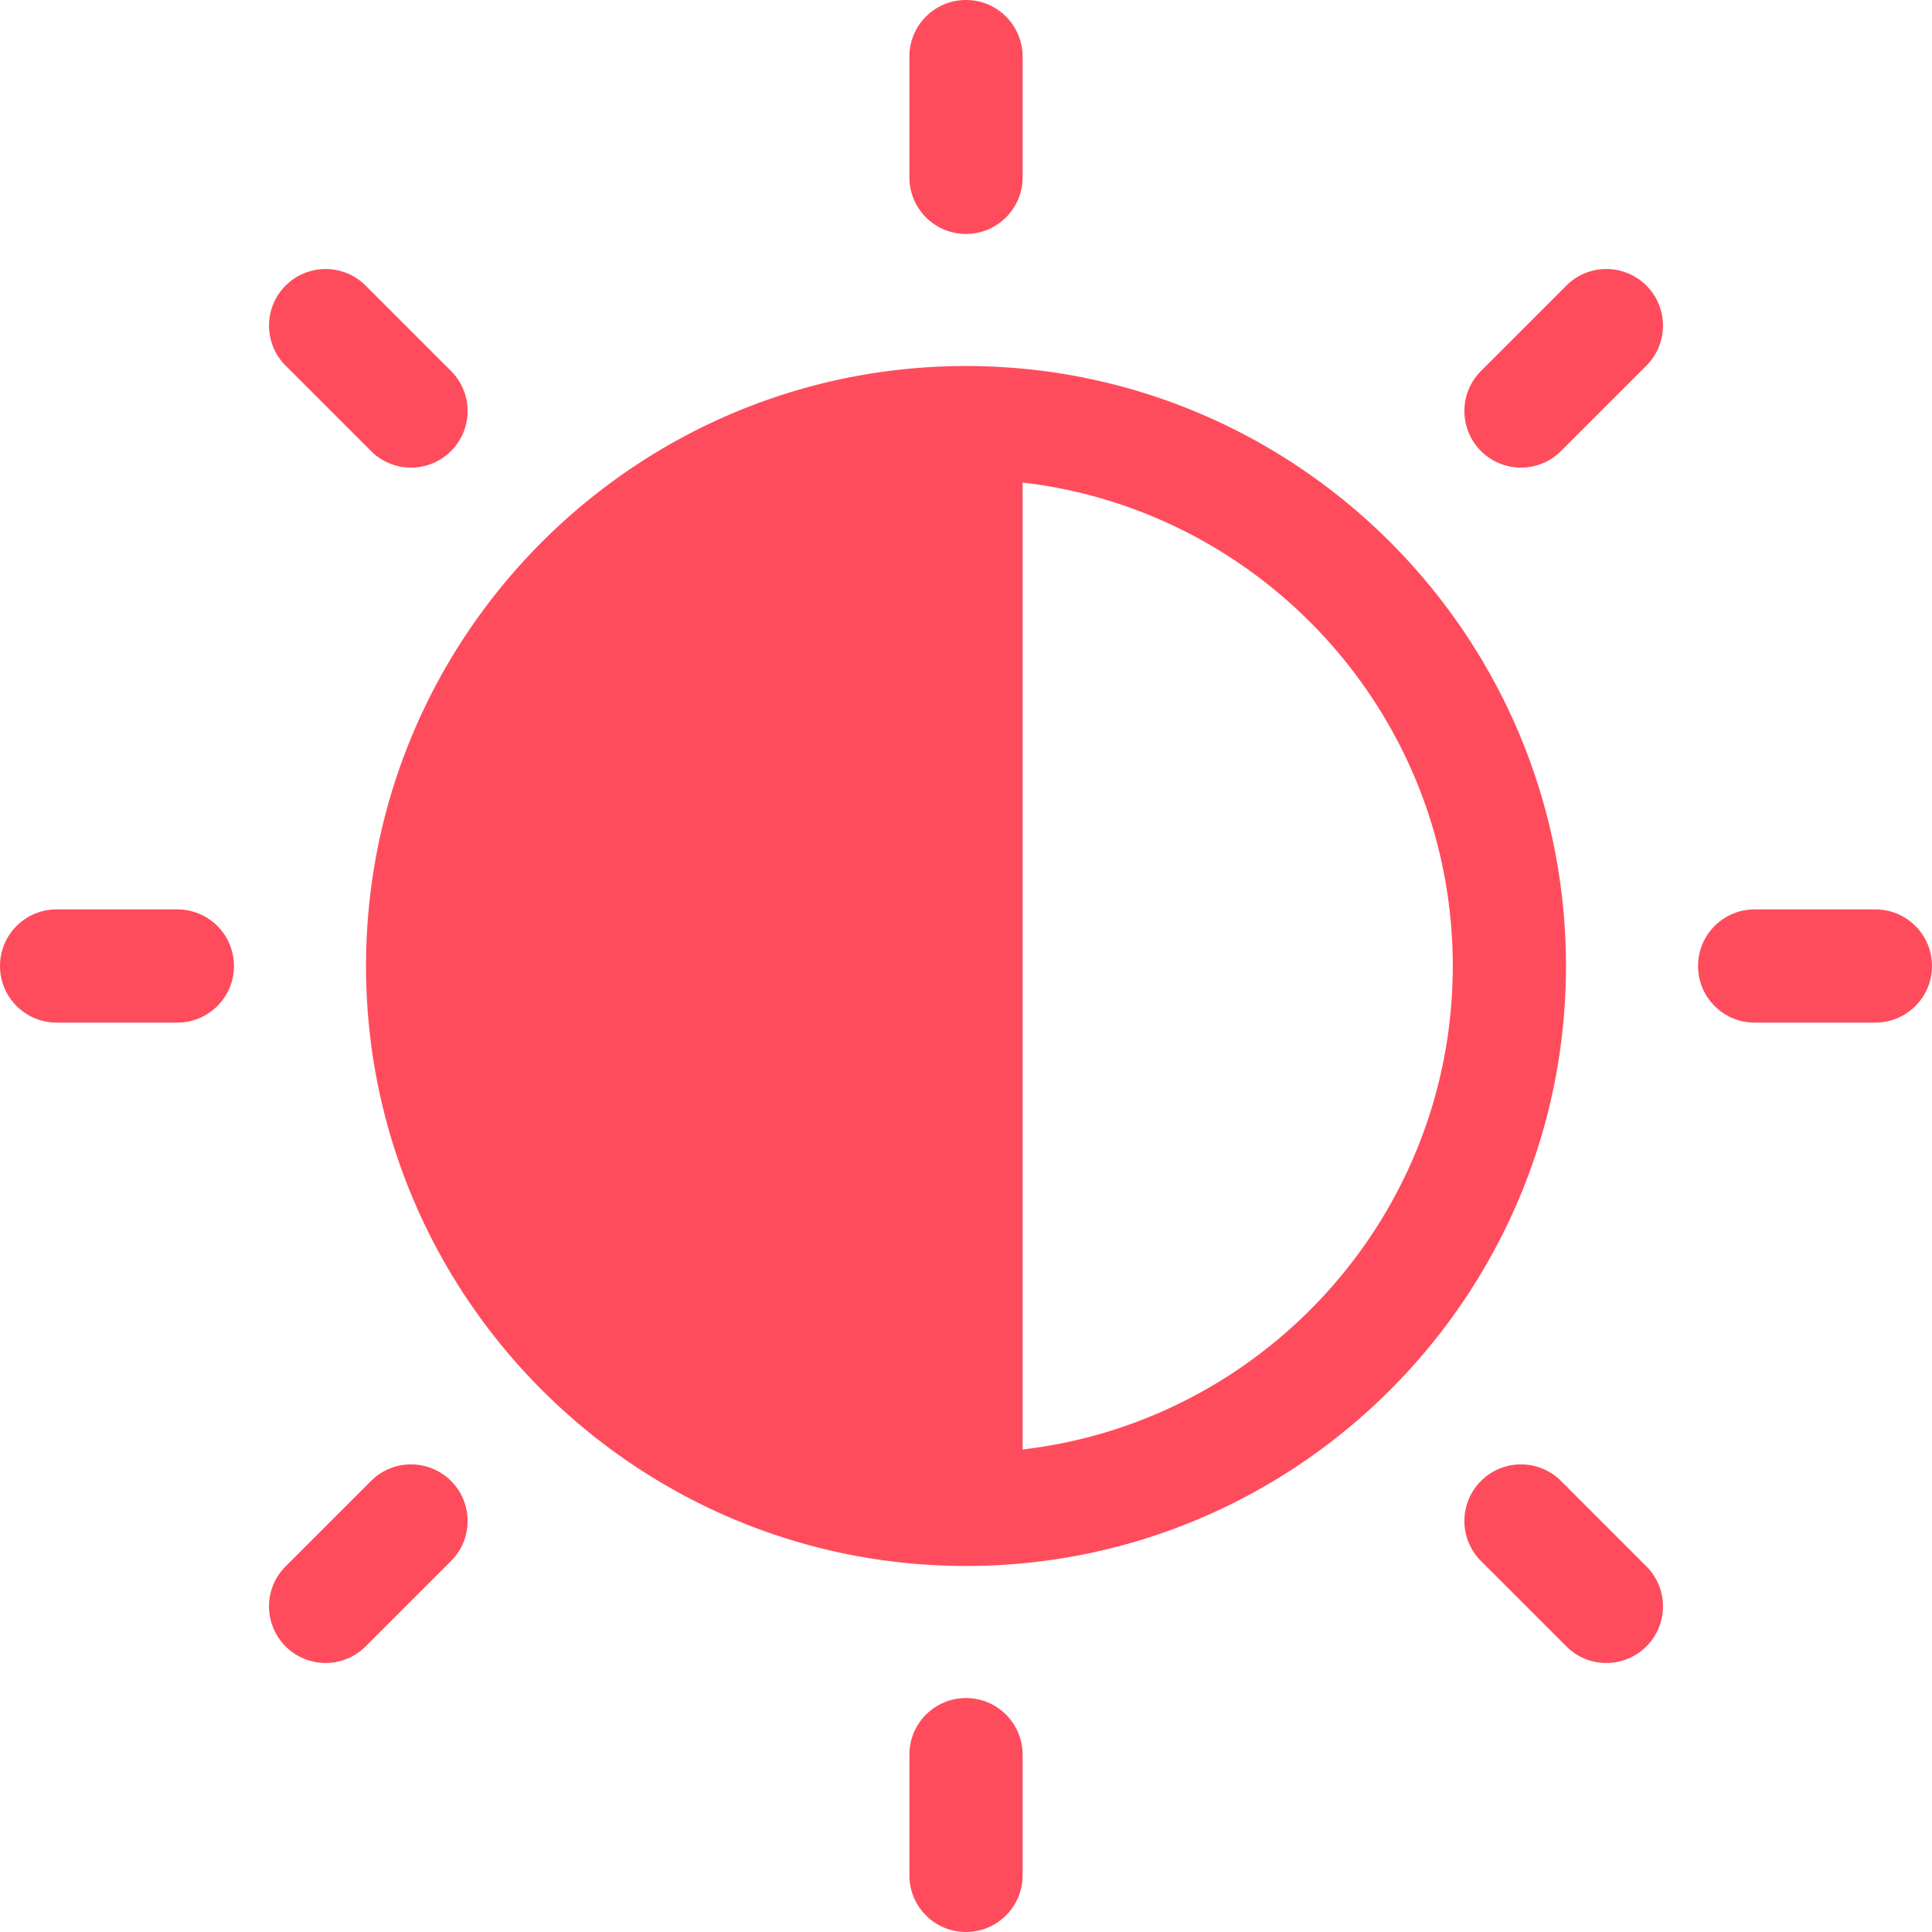 <svg xmlns="http://www.w3.org/2000/svg" version="1.1" xmlns:xlink="http://www.w3.org/1999/xlink" xmlns:svgjs="http://svgjs.com/svgjs" width="512" height="512" x="0" y="0" viewBox="0 0 512 512" style="enable-background:new 0 0 512 512" xml:space="preserve" class=""><g><path d="M256 0c-8.284 0-15 6.716-15 15v32c0 8.284 6.716 15 15 15s15-6.716 15-15V15c0-8.284-6.716-15-15-15zM256 450c-8.284 0-15 6.716-15 15v32c0 8.284 6.716 15 15 15s15-6.716 15-15v-32c0-8.284-6.716-15-15-15zM119.529 98.315 96.901 75.687c-5.858-5.857-15.356-5.857-21.213 0-5.858 5.858-5.858 15.356 0 21.213l22.628 22.628c2.928 2.929 6.767 4.394 10.606 4.394s7.678-1.465 10.607-4.394c5.858-5.858 5.858-15.356 0-21.213zM436.313 415.099l-22.628-22.628c-5.858-5.857-15.356-5.857-21.213 0-5.858 5.858-5.858 15.356 0 21.213l22.628 22.628a14.95 14.95 0 0 0 10.606 4.394c3.839 0 7.678-1.465 10.607-4.394 5.858-5.858 5.858-15.356 0-21.213zM47 241H15c-8.284 0-15 6.716-15 15s6.716 15 15 15h32c8.284 0 15-6.716 15-15s-6.716-15-15-15zM497 241h-32c-8.284 0-15 6.716-15 15s6.716 15 15 15h32c8.284 0 15-6.716 15-15s-6.716-15-15-15zM119.529 392.471c-5.858-5.857-15.356-5.857-21.213 0l-22.628 22.628c-5.858 5.858-5.858 15.356 0 21.213 2.928 2.929 6.767 4.394 10.606 4.394s7.678-1.465 10.606-4.393l22.629-22.629c5.858-5.858 5.858-15.356 0-21.213zM436.313 75.688c-5.858-5.857-15.356-5.857-21.213 0l-22.628 22.627c-5.858 5.858-5.858 15.356 0 21.213 2.928 2.929 6.767 4.394 10.606 4.394s7.678-1.465 10.607-4.393l22.628-22.628c5.858-5.858 5.858-15.356 0-21.213zM256 97c-87.673 0-159 71.327-159 159s71.327 159 159 159 159-71.327 159-159S343.673 97 256 97zm15 287.123V127.877c64.089 7.456 114 62.066 114 128.123s-49.911 120.667-114 128.123z" fill="#ff4c5c" data-original="#000000"></path></g></svg>